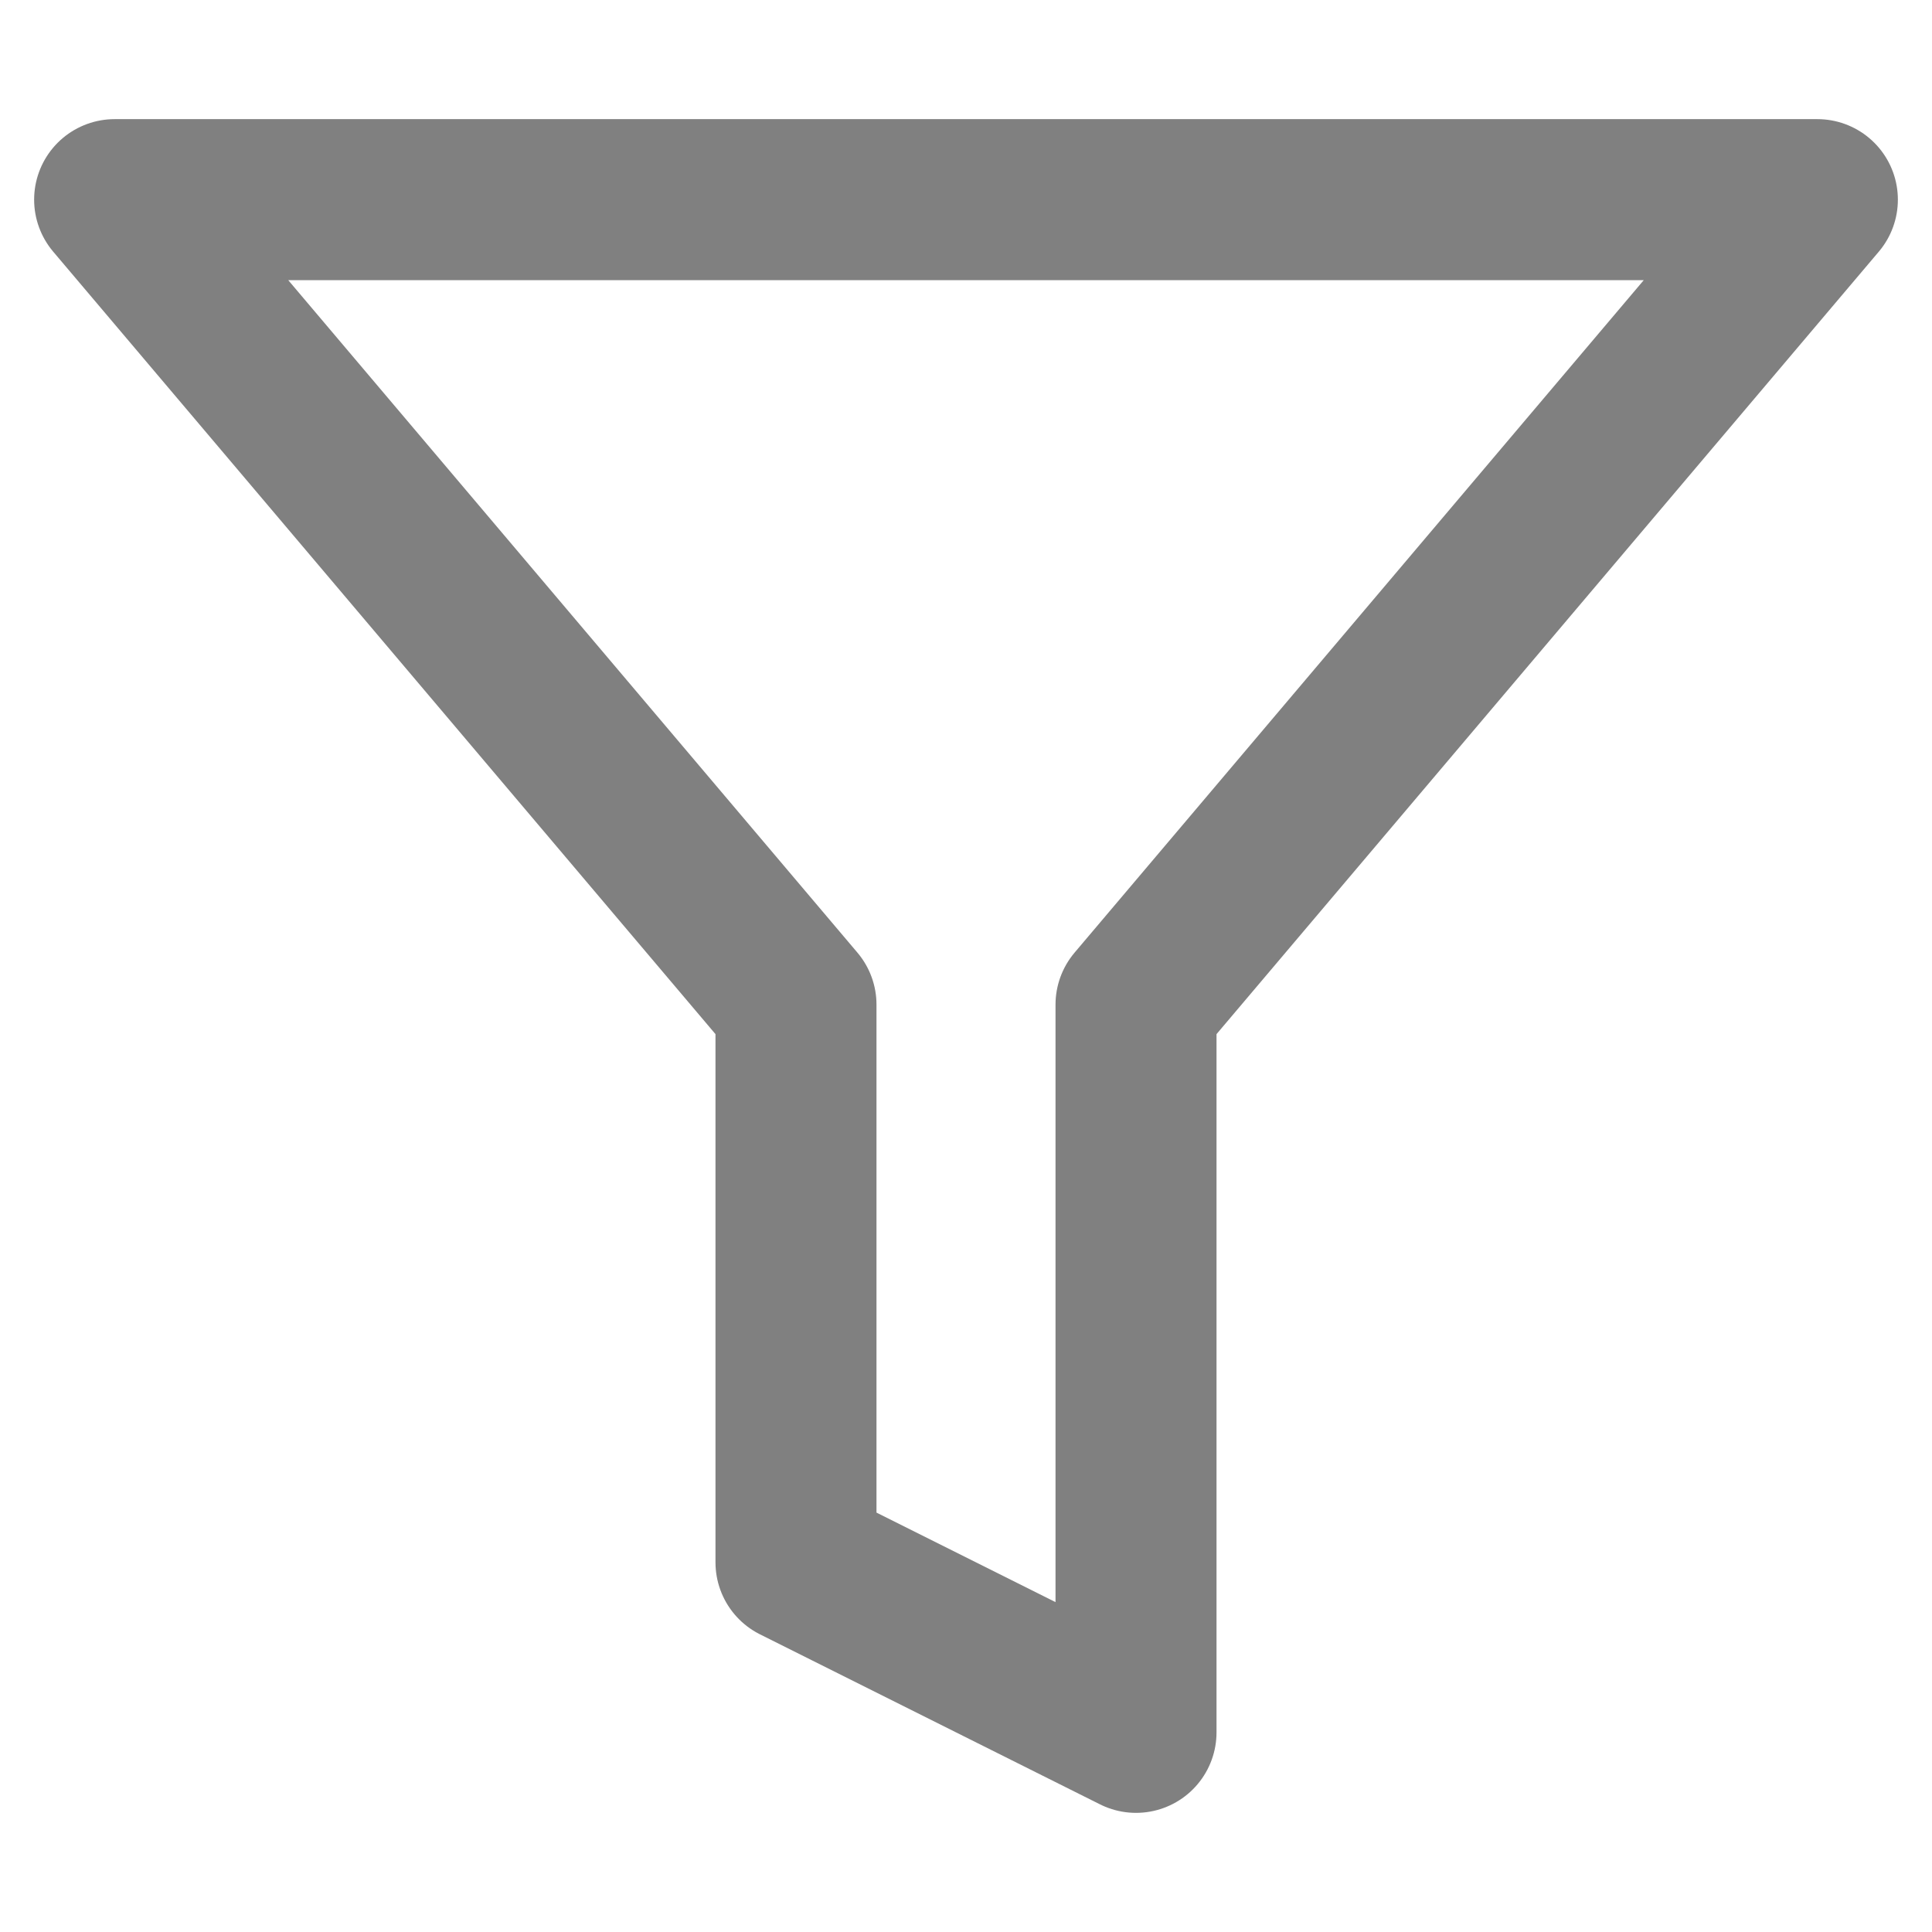 <svg id="Ebene_1" data-name="Ebene 1" xmlns="http://www.w3.org/2000/svg" viewBox="0 0 15 15"><defs><style>.cls-1{fill:none;stroke:gray;stroke-linecap:round;stroke-linejoin:round;stroke-width:1.25px;}</style></defs><title>SCH_</title><polygon class="cls-1" points="14.11 1.55 0.89 1.55 6.18 7.8 6.18 12.13 8.82 13.45 8.82 7.8 14.11 1.55"/></svg>